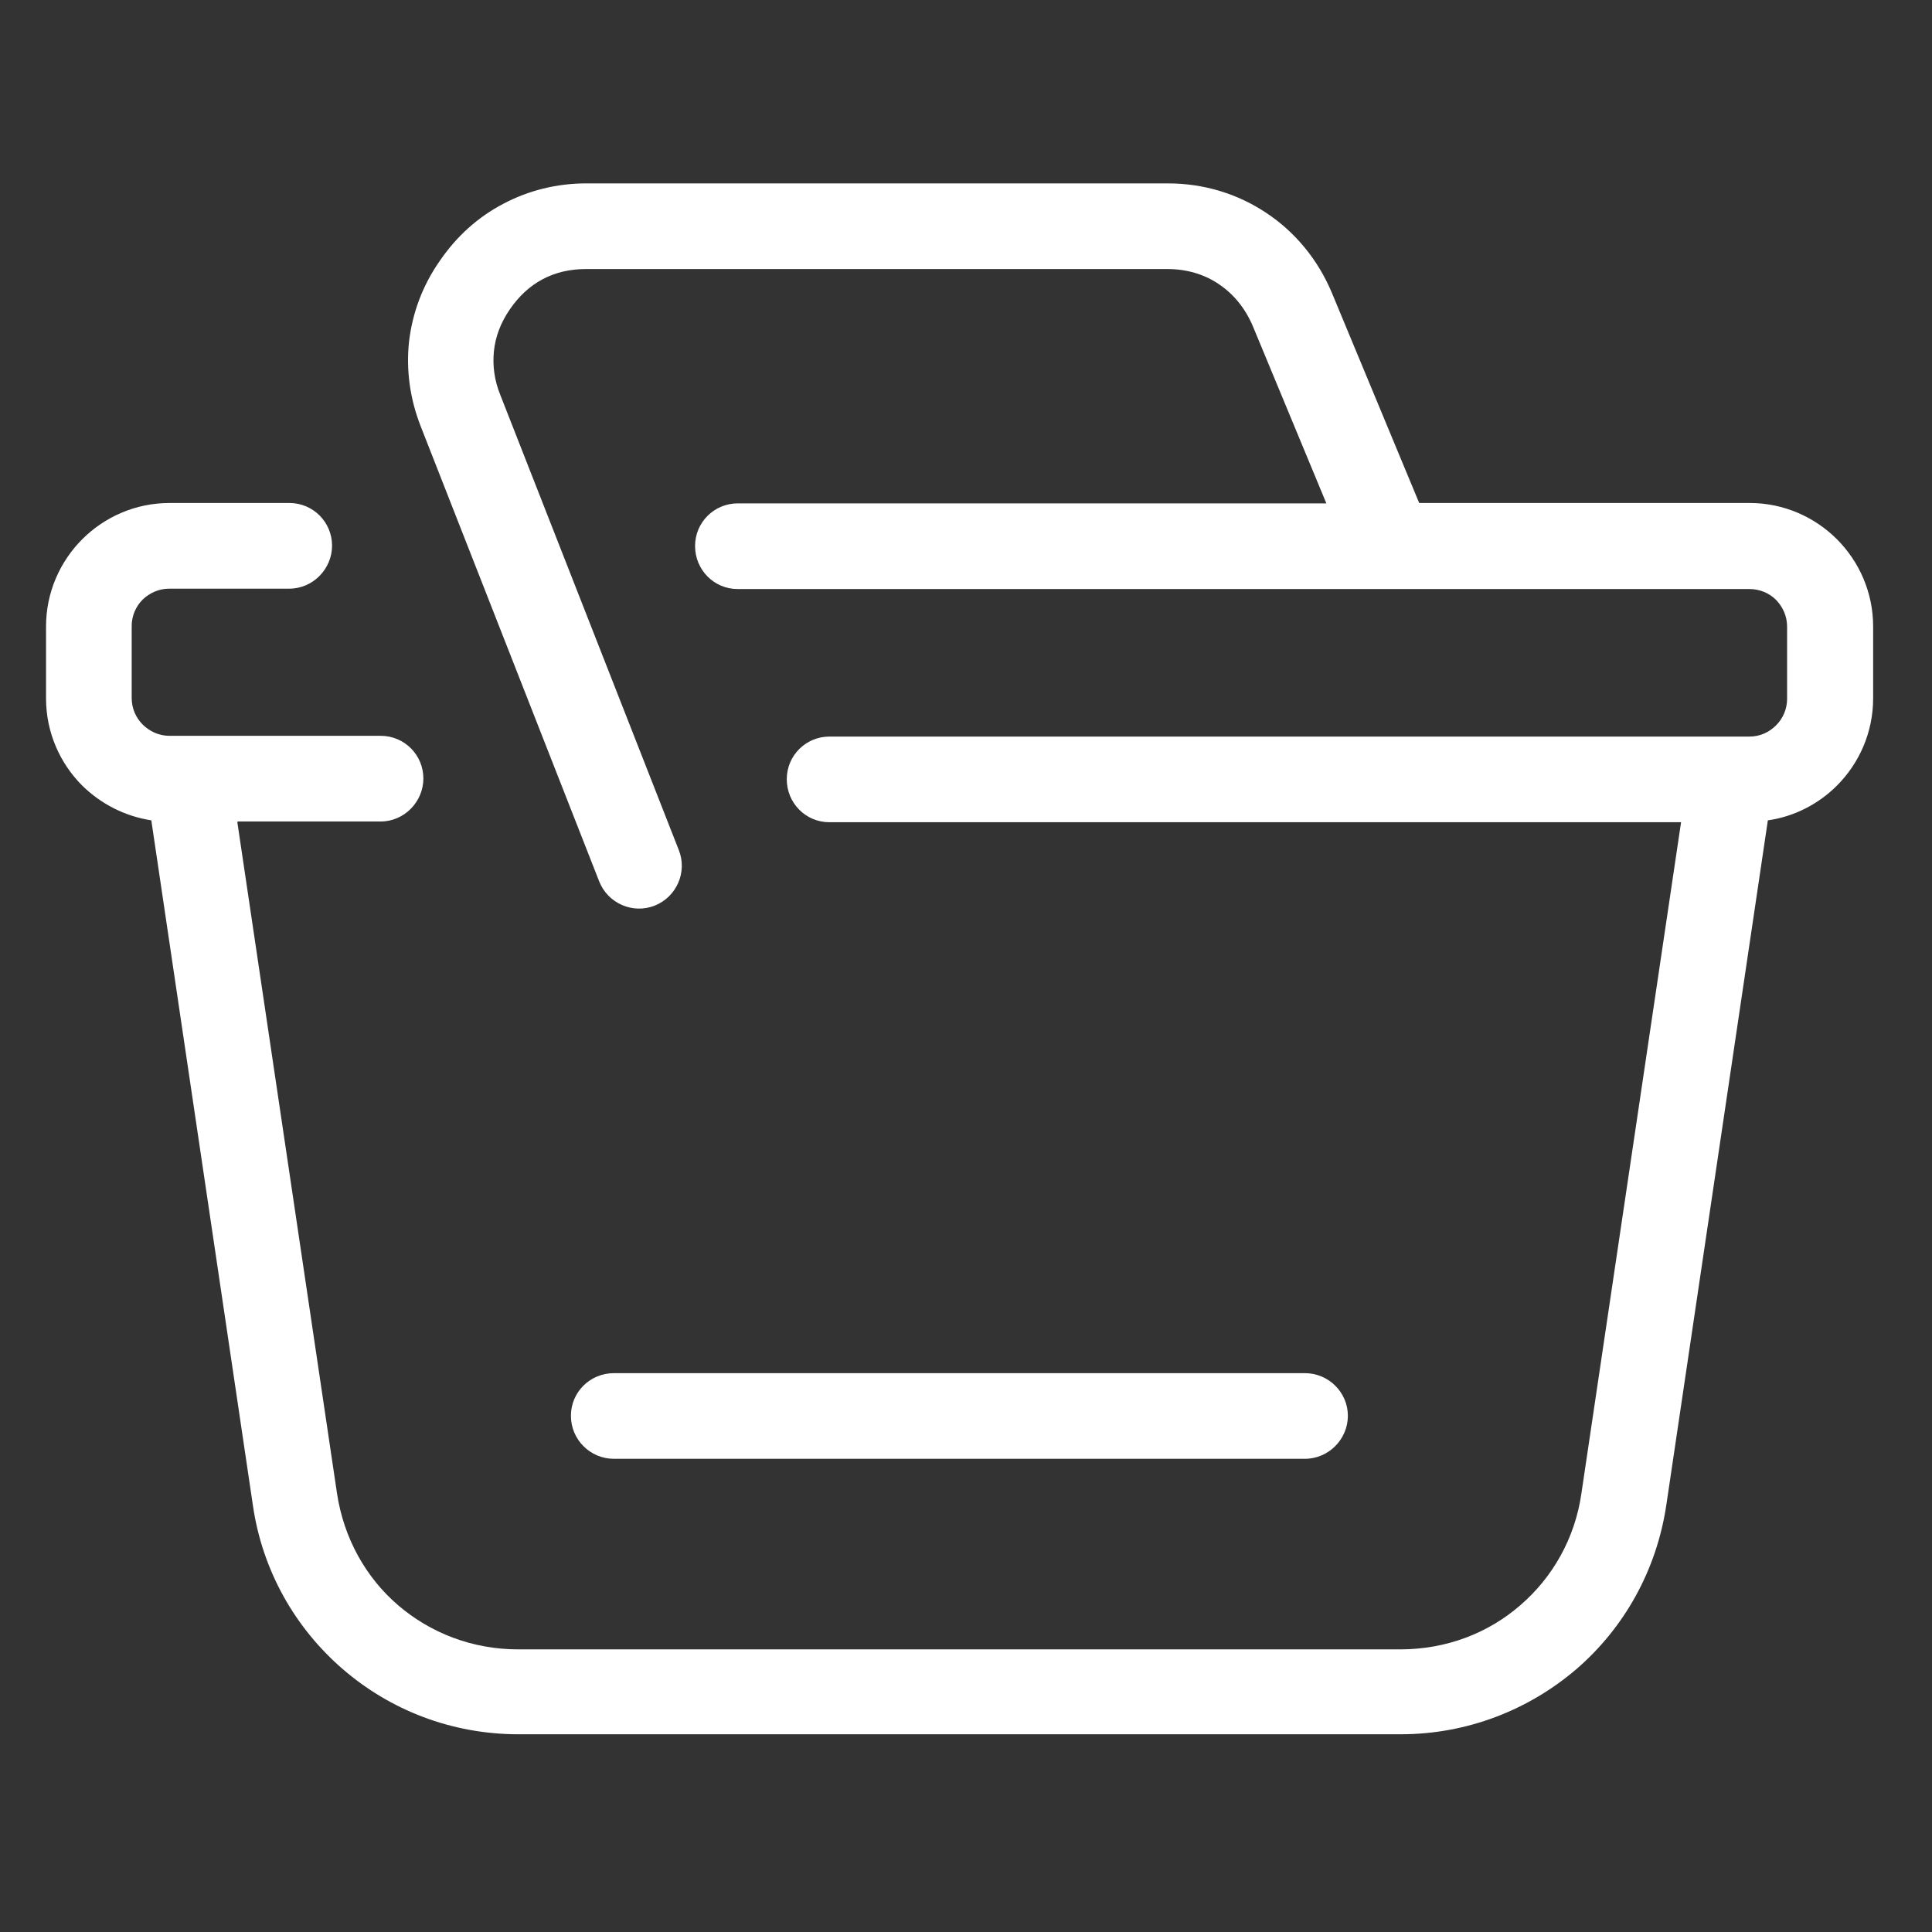 <?xml version="1.0" encoding="UTF-8"?>
<svg id="Laag_1" xmlns="http://www.w3.org/2000/svg" version="1.1" viewBox="0 0 512 512">
  <rect x="0" y="0" width="512" height="512" fill="#333333" stroke="none"/>
  <!-- Generator: Adobe Illustrator 29.3.1, SVG Export Plug-In . SVG Version: 2.1.0 Build 151)  -->
  <path d="M162.7,386.6c-6.3,0-11.4-5.1-11.4-11.4s5.1-11.3,11.4-11.3h183.1c6.3,0,11.4,5.1,11.4,11.3s-5.1,11.4-11.4,11.4h-183.1ZM62.9,217.9l26.4,177.8c1.8,12,7.7,22.4,16.2,29.7,8.5,7.3,19.6,11.7,31.8,11.7h233.8c12.2,0,23.3-4.3,31.8-11.7,8.5-7.3,14.5-17.7,16.2-29.7l26.4-177.8h-225.7c-6.3,0-11.3-5.1-11.3-11.4s5.1-11.3,11.3-11.3h243.8c2.8,0,5.2-1.1,7.1-3,1.8-1.8,2.9-4.3,2.9-7v-19.1c0-2.8-1.1-5.2-2.9-7.1-1.8-1.8-4.3-2.9-7.1-2.9H195.5c-6.3,0-11.3-5.1-11.3-11.4s5.1-11.3,11.3-11.3h156l-19.5-47c-2-4.7-5.1-8.5-9-11.1-3.8-2.6-8.5-4-13.6-4h-154.1c-4.3,0-8.1.9-11.5,2.7-3.4,1.8-6.3,4.5-8.7,8-2.4,3.5-3.8,7.2-4.2,11-.4,3.8.1,7.8,1.7,11.7l47.3,120.6c2.3,5.8-.6,12.4-6.4,14.7-5.8,2.3-12.4-.6-14.7-6.4l-47.3-120.6c-2.9-7.4-3.9-15-3.1-22.5.9-7.5,3.5-14.7,8.1-21.3,4.5-6.6,10.2-11.7,16.9-15.2,6.6-3.5,14.1-5.4,22-5.4h154.1c9.6,0,18.6,2.8,26.2,7.9,7.5,5,13.6,12.3,17.3,21.2l23.1,55.6h87.6c9,0,17.2,3.7,23.1,9.6,5.9,5.9,9.6,14.1,9.6,23.1v19.1c0,9-3.7,17.2-9.6,23.1-4.8,4.8-11.2,8.2-18.3,9.2l-26.9,181.4c-2.6,17.5-11.3,32.7-23.8,43.5-12.6,10.8-28.9,17.3-46.6,17.3h-233.8c-17.7,0-34-6.4-46.6-17.3-12.5-10.8-21.3-26-23.8-43.5l-26.9-181.4c-7.1-1.1-13.4-4.4-18.3-9.2-5.9-5.9-9.6-14.1-9.6-23.1v-19.1c0-9,3.7-17.2,9.6-23.1,5.9-5.9,14.1-9.6,23.1-9.6h31.8c6.3,0,11.3,5.1,11.3,11.3s-5.1,11.4-11.3,11.4h-31.8c-2.8,0-5.2,1.1-7.1,2.9-1.8,1.8-2.9,4.3-2.9,7v19.1c0,2.7,1.1,5.2,2.9,7,1.8,1.8,4.3,3,7.1,3h56c6.3,0,11.3,5.1,11.3,11.3s-5.1,11.4-11.3,11.4h-37.9Z" fill="#fff"/>
</svg>